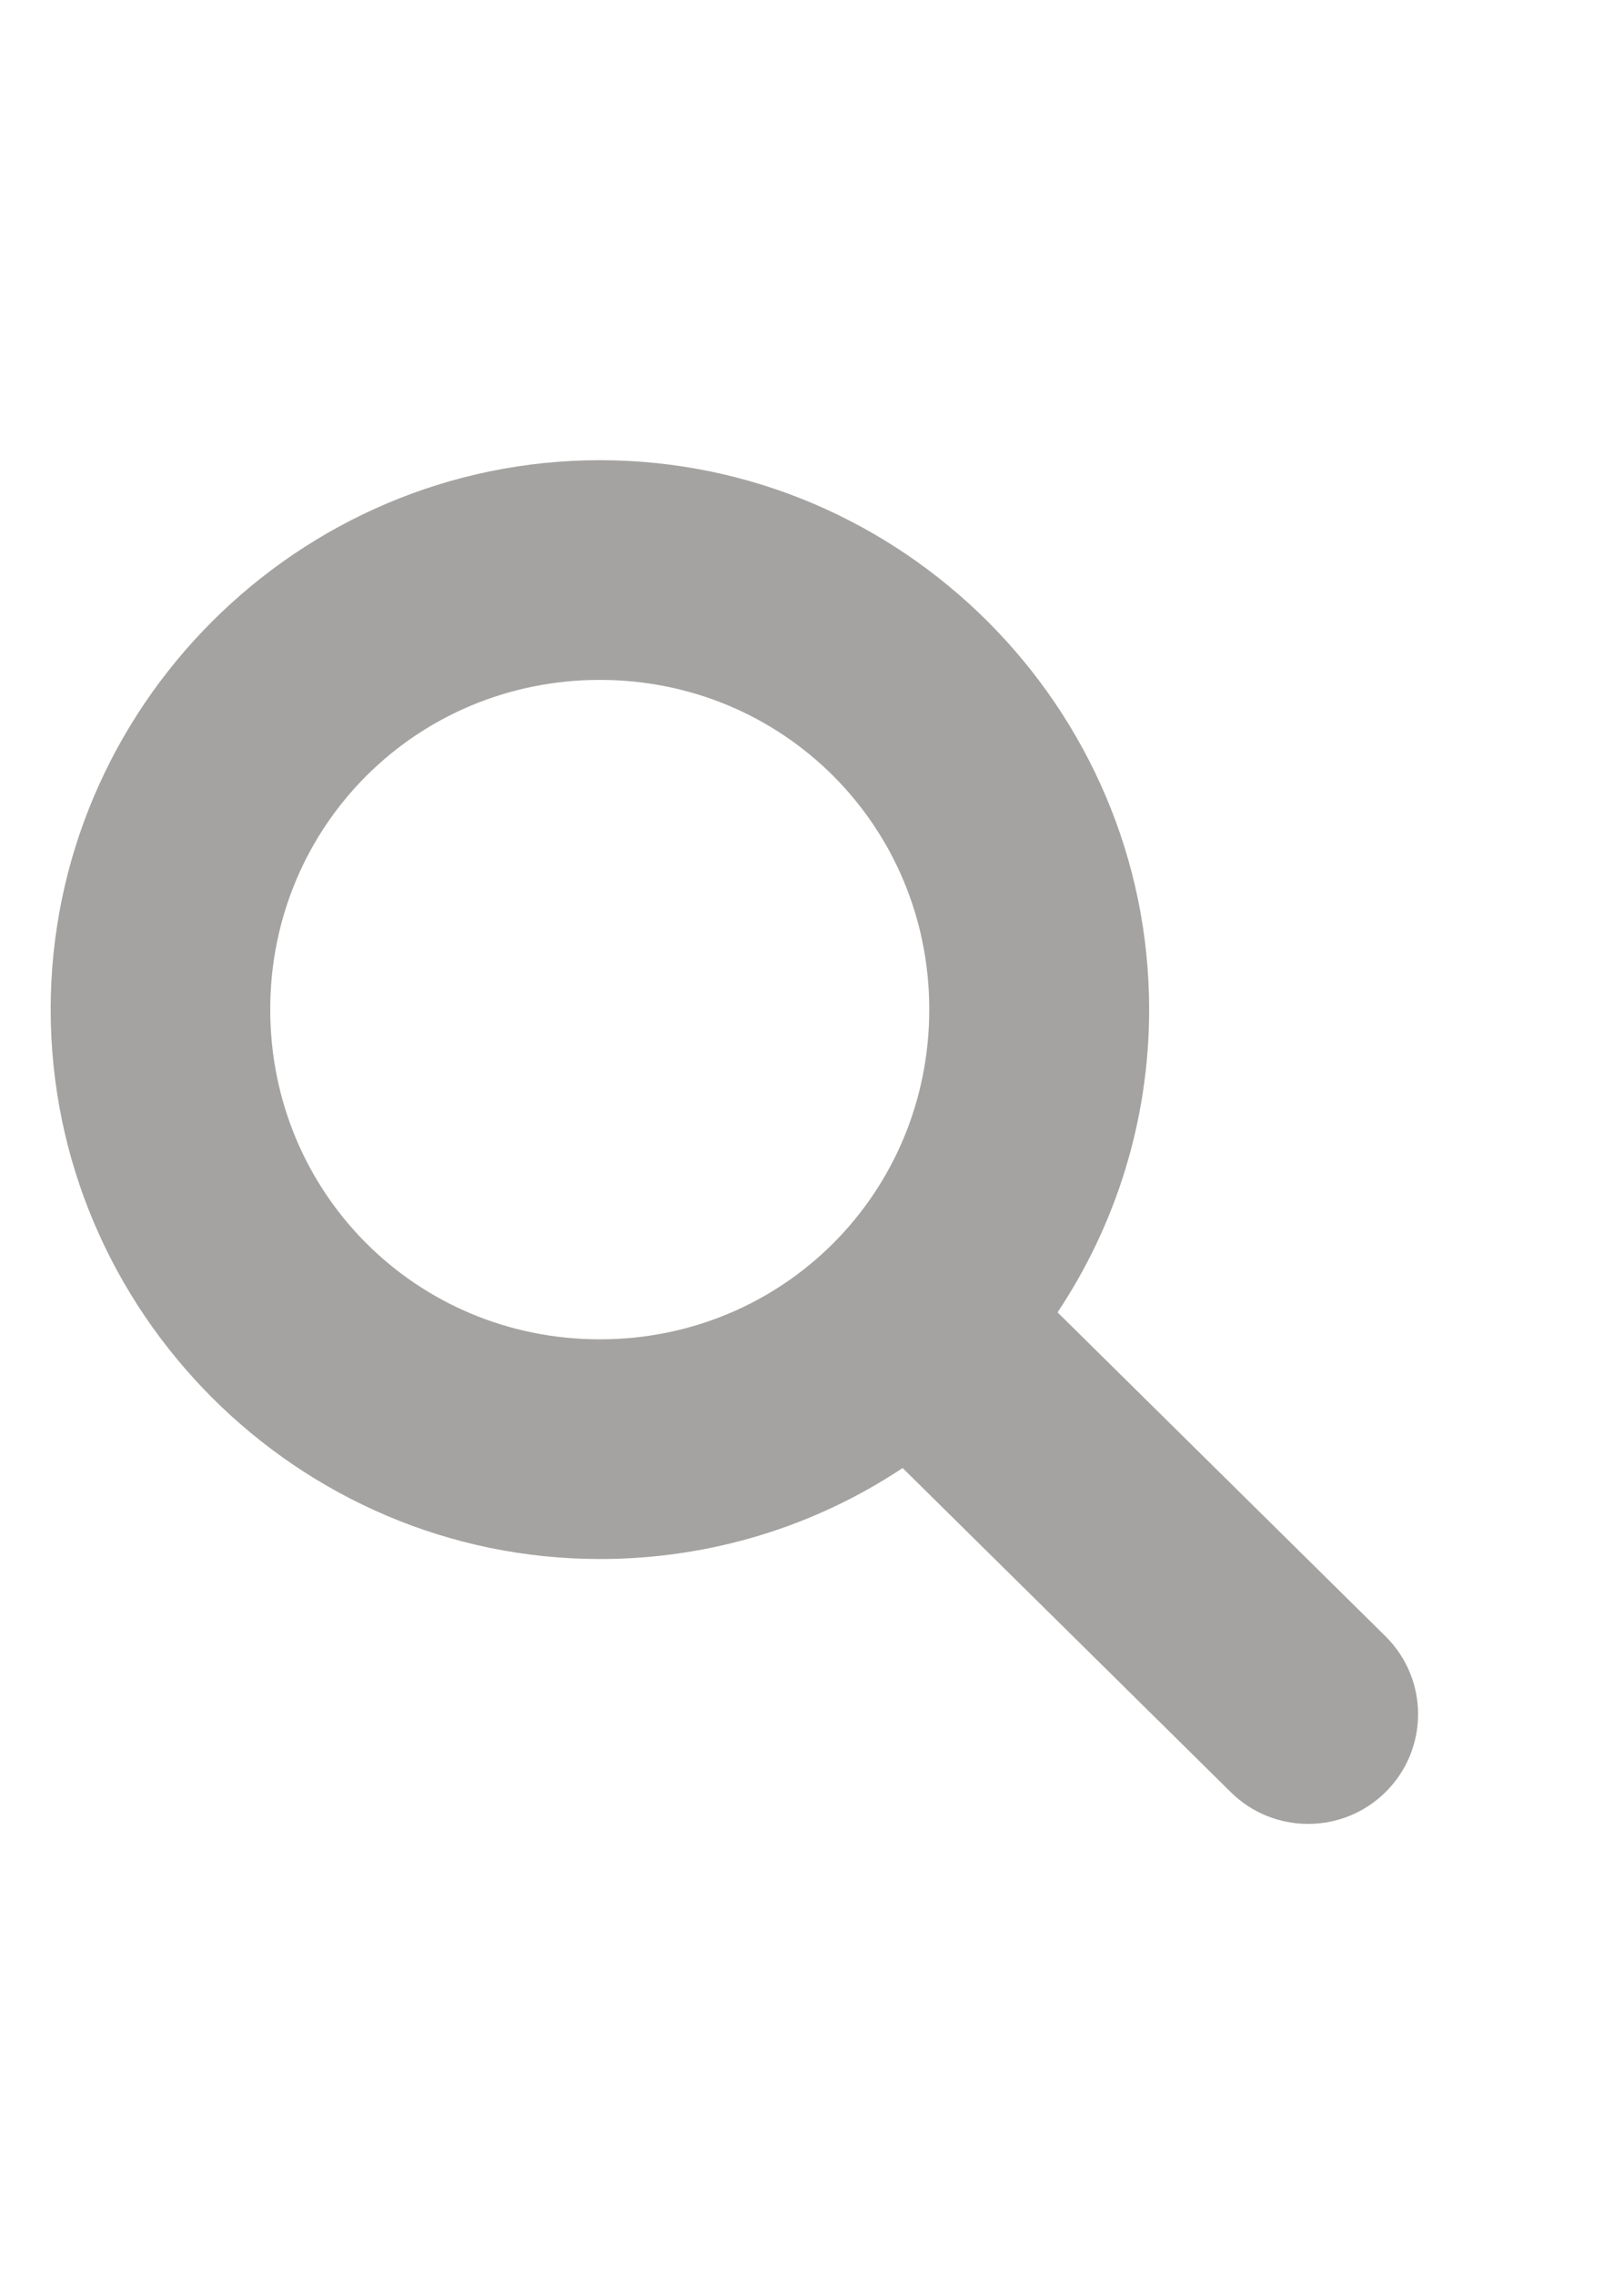<?xml version="1.0" encoding="utf-8"?>
<svg xmlns="http://www.w3.org/2000/svg" fill="none" height="100%" overflow="visible" preserveAspectRatio="none" style="display: block;" viewBox="0 0 5 7" width="100%">
<g clip-path="url(#clip0_0_4528)" id="Icon">
<path d="M1.847 1.416C0.917 1.416 0.156 2.177 0.156 3.106C0.156 4.036 0.917 4.797 1.847 4.797C2.19 4.797 2.511 4.695 2.779 4.517L3.788 5.513C3.92 5.645 4.135 5.645 4.267 5.513C4.399 5.381 4.399 5.168 4.267 5.036L3.256 4.038C3.434 3.771 3.538 3.45 3.538 3.106C3.538 2.177 2.777 1.416 1.847 1.416ZM1.847 2.092C2.411 2.092 2.861 2.542 2.861 3.106C2.861 3.671 2.411 4.121 1.847 4.121C1.282 4.121 0.832 3.671 0.832 3.106C0.832 2.542 1.282 2.092 1.847 2.092Z" fill="#37352F" fill-opacity="0.45" id="Vector"/>
</g>
<defs>
<clipPath id="clip0_0_4528">
<rect fill="white" height="6.86" width="4.366"/>
</clipPath>
</defs>
</svg>